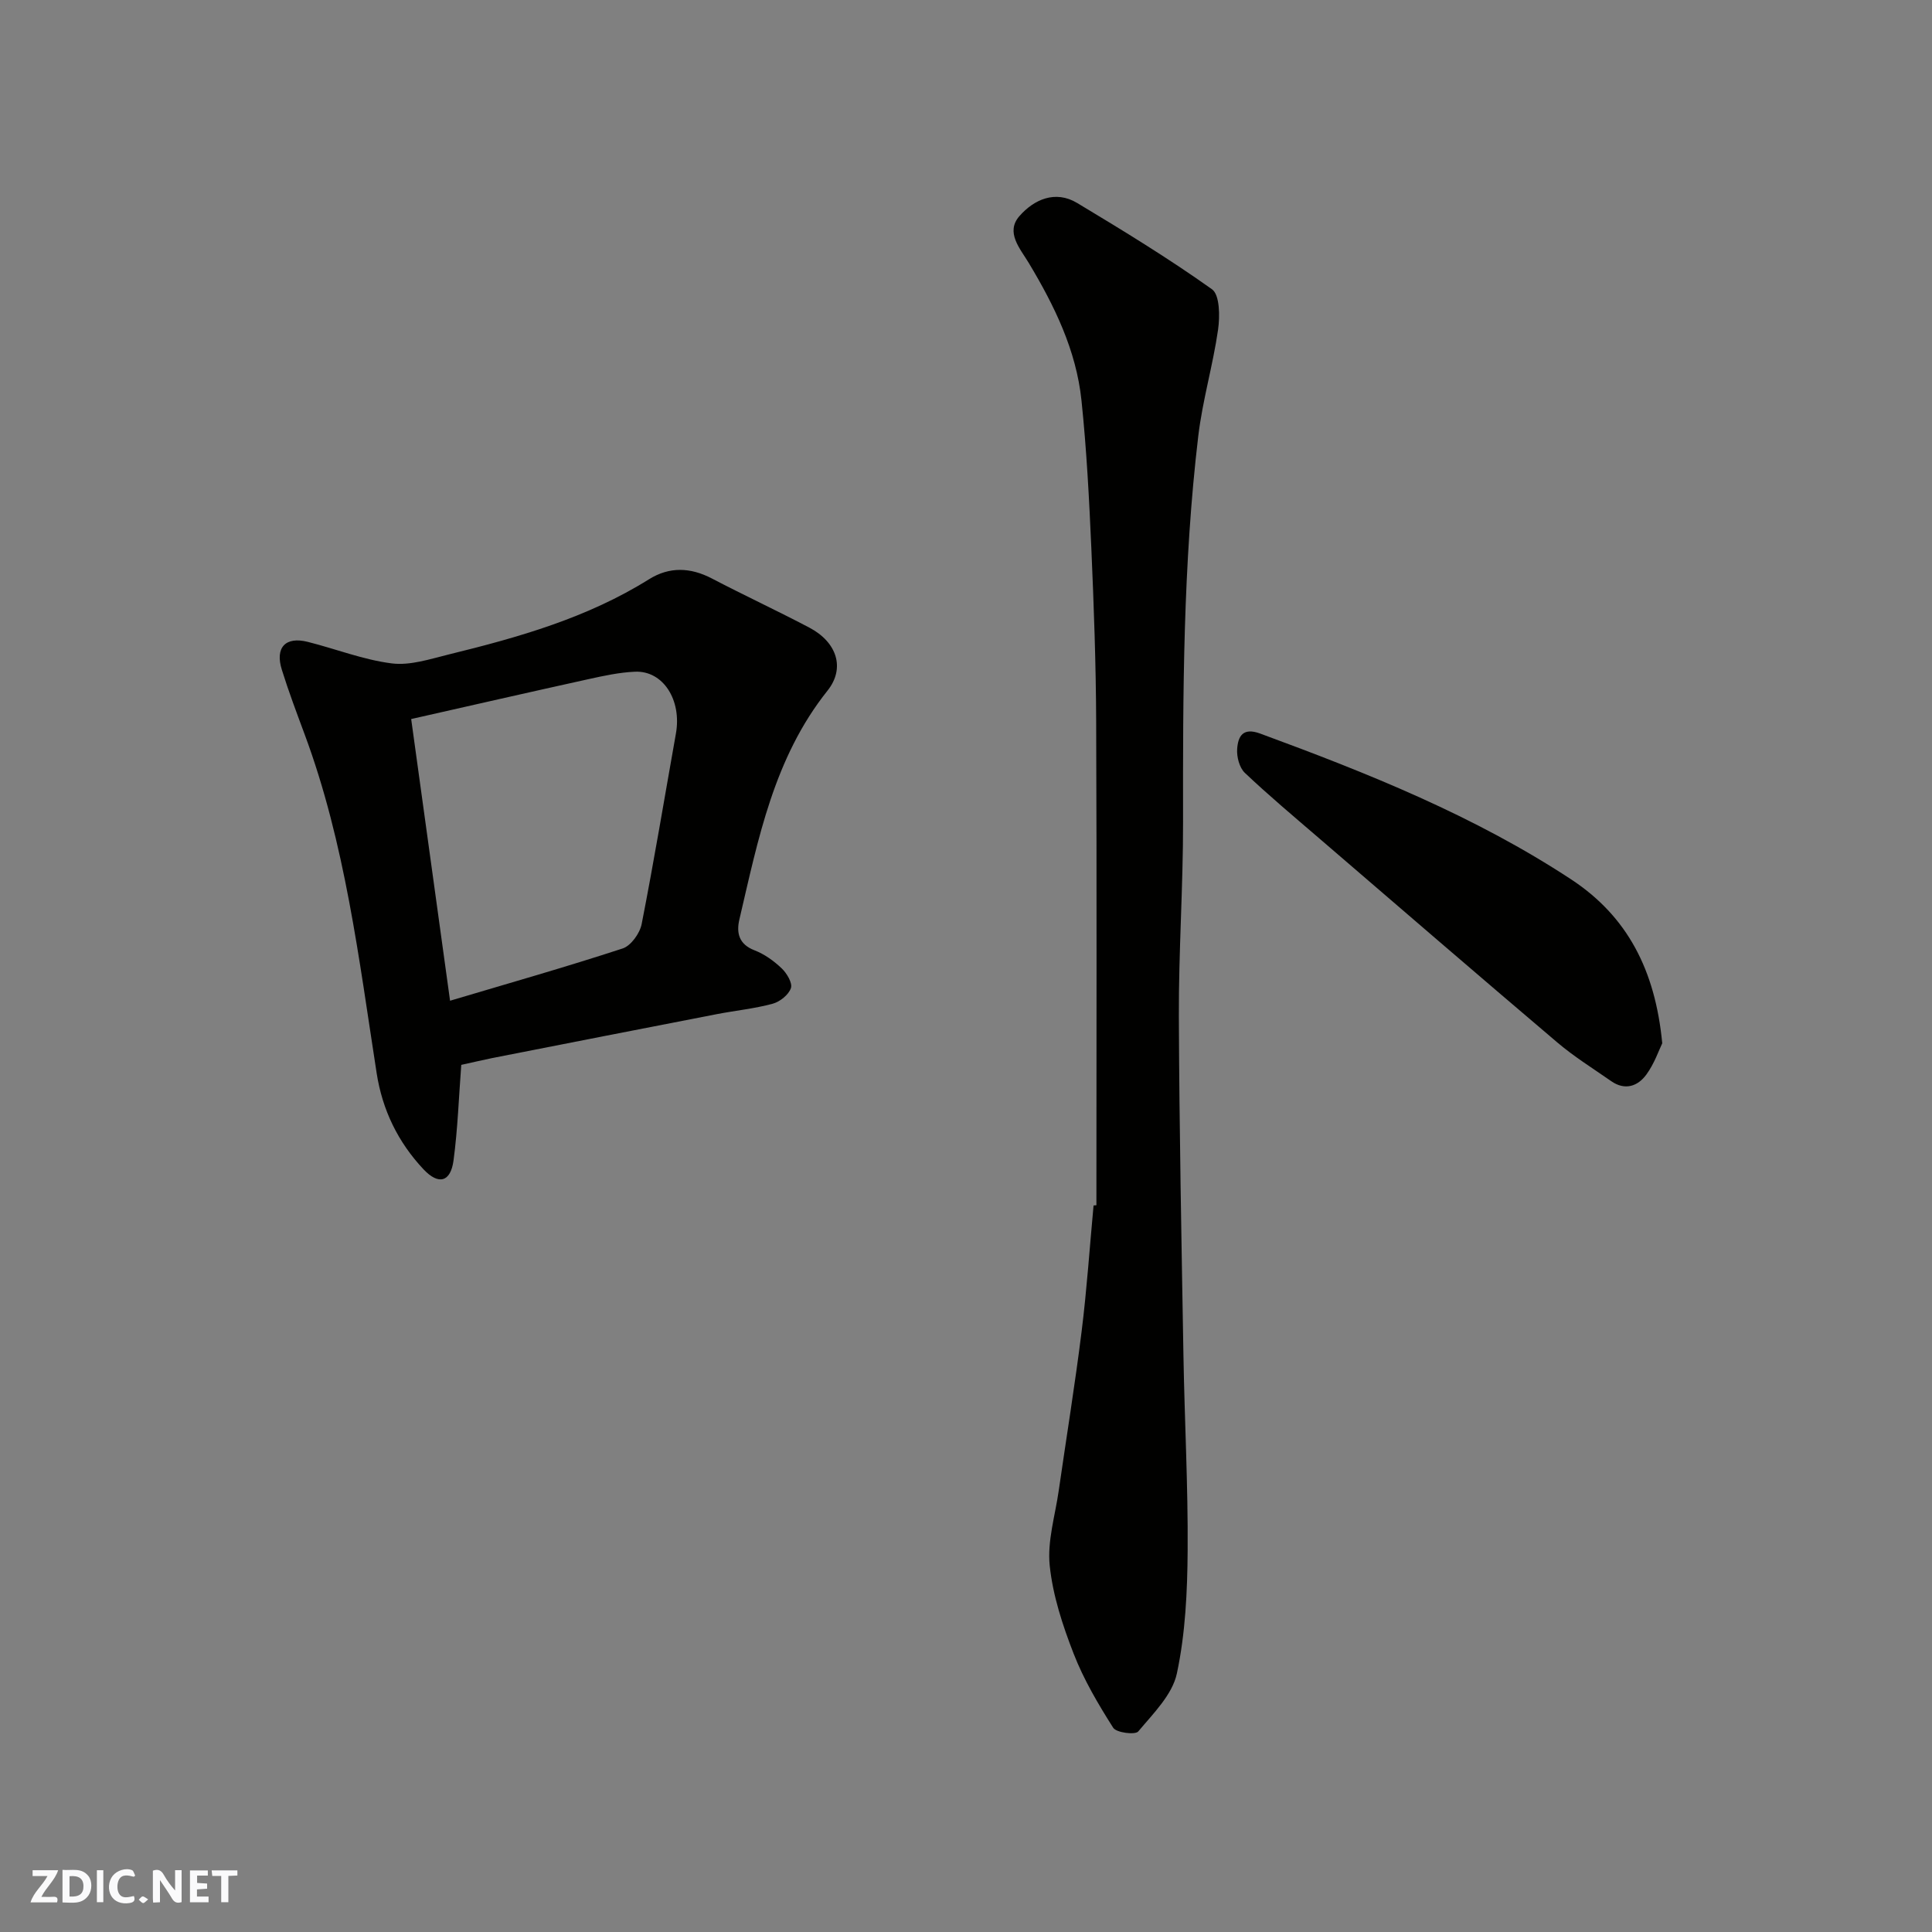 <svg enable-background="new 0 0 400 400" viewBox="0 0 400 400" xmlns="http://www.w3.org/2000/svg"><rect x="0" y="0" width="400" height="400" fill="#808080" stroke="none"/><g fill="#fafafb"><path d="m37.59 393.81c-.92.31-1.52.05-2-.78-.7-1.2-1.52-2.34-2.47-3.78v4.59c-.55.03-.95.05-1.41.07-.03-.37-.06-.64-.06-.91 0-1.91 0-3.81 0-5.7 1.13-.41 1.77-.03 2.29.91.62 1.11 1.38 2.14 2.31 3.19v-4.2h1.35v6.61z"/><path d="m12.94 393.88v-6.75c1.9.19 3.93-.54 5.37 1.29.8 1.01.78 2.88.03 3.97-1.37 1.97-3.4 1.51-5.4 1.49m1.45-1.22c2.04.12 2.92-.58 2.89-2.21-.03-1.51-.98-2.19-2.89-2z"/><path d="m11.81 393.87h-5.49c.68-2.18 2.47-3.48 3.51-5.45h-3.08v-1.21h5.29c-.71 2.13-2.44 3.48-3.47 5.51.86 0 1.63.04 2.39-.01.79-.05 1.14.21.85 1.16"/><path d="m39.33 393.86v-6.61h3.7v1.07h-2.22v1.52c.68.04 1.34.09 2.07.13v1.07c-.72.05-1.38.09-2.1.14v1.48h2.4v1.19h-3.85z"/><path d="m27.71 388.56c-1.15-.3-2.46-.61-3.1.64-.37.73-.41 1.93-.06 2.67.63 1.35 1.99.93 3.17.68.35.94-.01 1.32-.93 1.46-1.62.25-3.05-.27-3.76-1.48-.73-1.24-.6-3.03.31-4.17.88-1.11 2.71-1.7 4-1.16.32.13.44.74.65 1.12-.1.08-.19.16-.28.24"/><path d="m49.15 387.24v1.07c-.59.02-1.17.05-1.87.08v5.44h-1.48v-5.44h-1.85c-.05-.4-.08-.73-.13-1.15z"/><path d="m20.06 387.21h1.33v6.62h-1.33z"/><path d="m30.68 393.25c-.49.38-.8.79-1.05.76-.32-.05-.6-.45-.9-.7.26-.24.51-.64.8-.67.29-.04.62.3 1.15.61"/></g><path d="m227 249.53c0-33.42.09-66.83-.05-100.25-.05-11.93-.48-23.86-1-35.78-.45-10.21-.98-20.42-2.04-30.58-1.08-10.38-5.59-19.61-10.91-28.47-1.78-2.97-4.89-6.35-1.93-9.72 2.99-3.41 7.41-5.43 11.95-2.7 9.47 5.69 18.92 11.46 27.91 17.86 1.62 1.16 1.65 5.59 1.26 8.35-1.06 7.39-3.22 14.63-4.1 22.03-3.15 26.52-3.19 53.19-3.15 79.86.02 13.43-.92 26.86-.87 40.28.09 23.42.55 46.85.95 70.27.23 13.43.96 26.86.87 40.28-.06 8.53-.46 17.22-2.23 25.51-.94 4.41-4.9 8.3-8 12.01-.63.75-4.53.26-5.18-.76-3.11-4.89-6.11-9.98-8.2-15.36-2.28-5.86-4.31-12.04-4.95-18.24-.52-5.05 1.13-10.34 1.87-15.51 1.58-10.99 3.37-21.96 4.74-32.98 1.08-8.65 1.66-17.36 2.47-26.05.2-.03.4-.04.59-.05z" fill="#010100"/><path d="m95.5 220.47c-.51 6.68-.73 13.27-1.6 19.78-.6 4.49-3.09 5.17-6.22 1.84-5.26-5.6-8.51-12.25-9.7-19.92-3.68-23.66-6.5-47.51-14.92-70.17-1.64-4.42-3.31-8.84-4.71-13.34-1.44-4.6.75-6.93 5.36-5.77 5.82 1.46 11.52 3.72 17.41 4.46 3.81.48 7.94-.91 11.82-1.86 14.42-3.53 28.66-7.57 41.43-15.56 4.23-2.64 8.57-2.48 13.02-.16 6.67 3.49 13.51 6.66 20.17 10.17 5.72 3.01 7.49 8.39 3.76 13.06-11.1 13.92-14.35 30.75-18.24 47.37-.64 2.73-.13 5.12 3.11 6.37 2.08.8 4.04 2.21 5.66 3.76 1.06 1.01 2.26 3.03 1.9 4.08-.47 1.38-2.27 2.82-3.77 3.23-3.76 1.02-7.69 1.41-11.53 2.15-15.52 3.01-31.03 6.05-46.54 9.1-2.07.43-4.14.91-6.41 1.41zm-10.37-71.6c2.64 19.15 5.32 38.54 8.05 58.32 12.17-3.62 24.02-6.99 35.73-10.82 1.72-.56 3.57-3.14 3.94-5.06 2.57-13.1 4.75-26.28 7.09-39.43 1.24-6.94-2.64-13.06-8.47-12.81-3.23.14-6.46.84-9.63 1.54-12.07 2.66-24.11 5.41-36.71 8.26z" fill="#010100"/><path d="m344.15 216c-.67 1.36-1.61 4.17-3.27 6.45-1.77 2.45-4.44 3.39-7.3 1.39-3.74-2.61-7.65-5.04-11.12-7.98-16.53-14.03-32.95-28.2-49.39-42.34-5.16-4.44-10.39-8.82-15.33-13.5-1.13-1.07-1.71-3.3-1.6-4.94.18-2.59 1.14-4.54 4.75-3.21 22.35 8.22 44.41 17.05 64.42 30.21 11.57 7.62 17.39 18.71 18.84 33.92z" fill="#010100"/></svg>